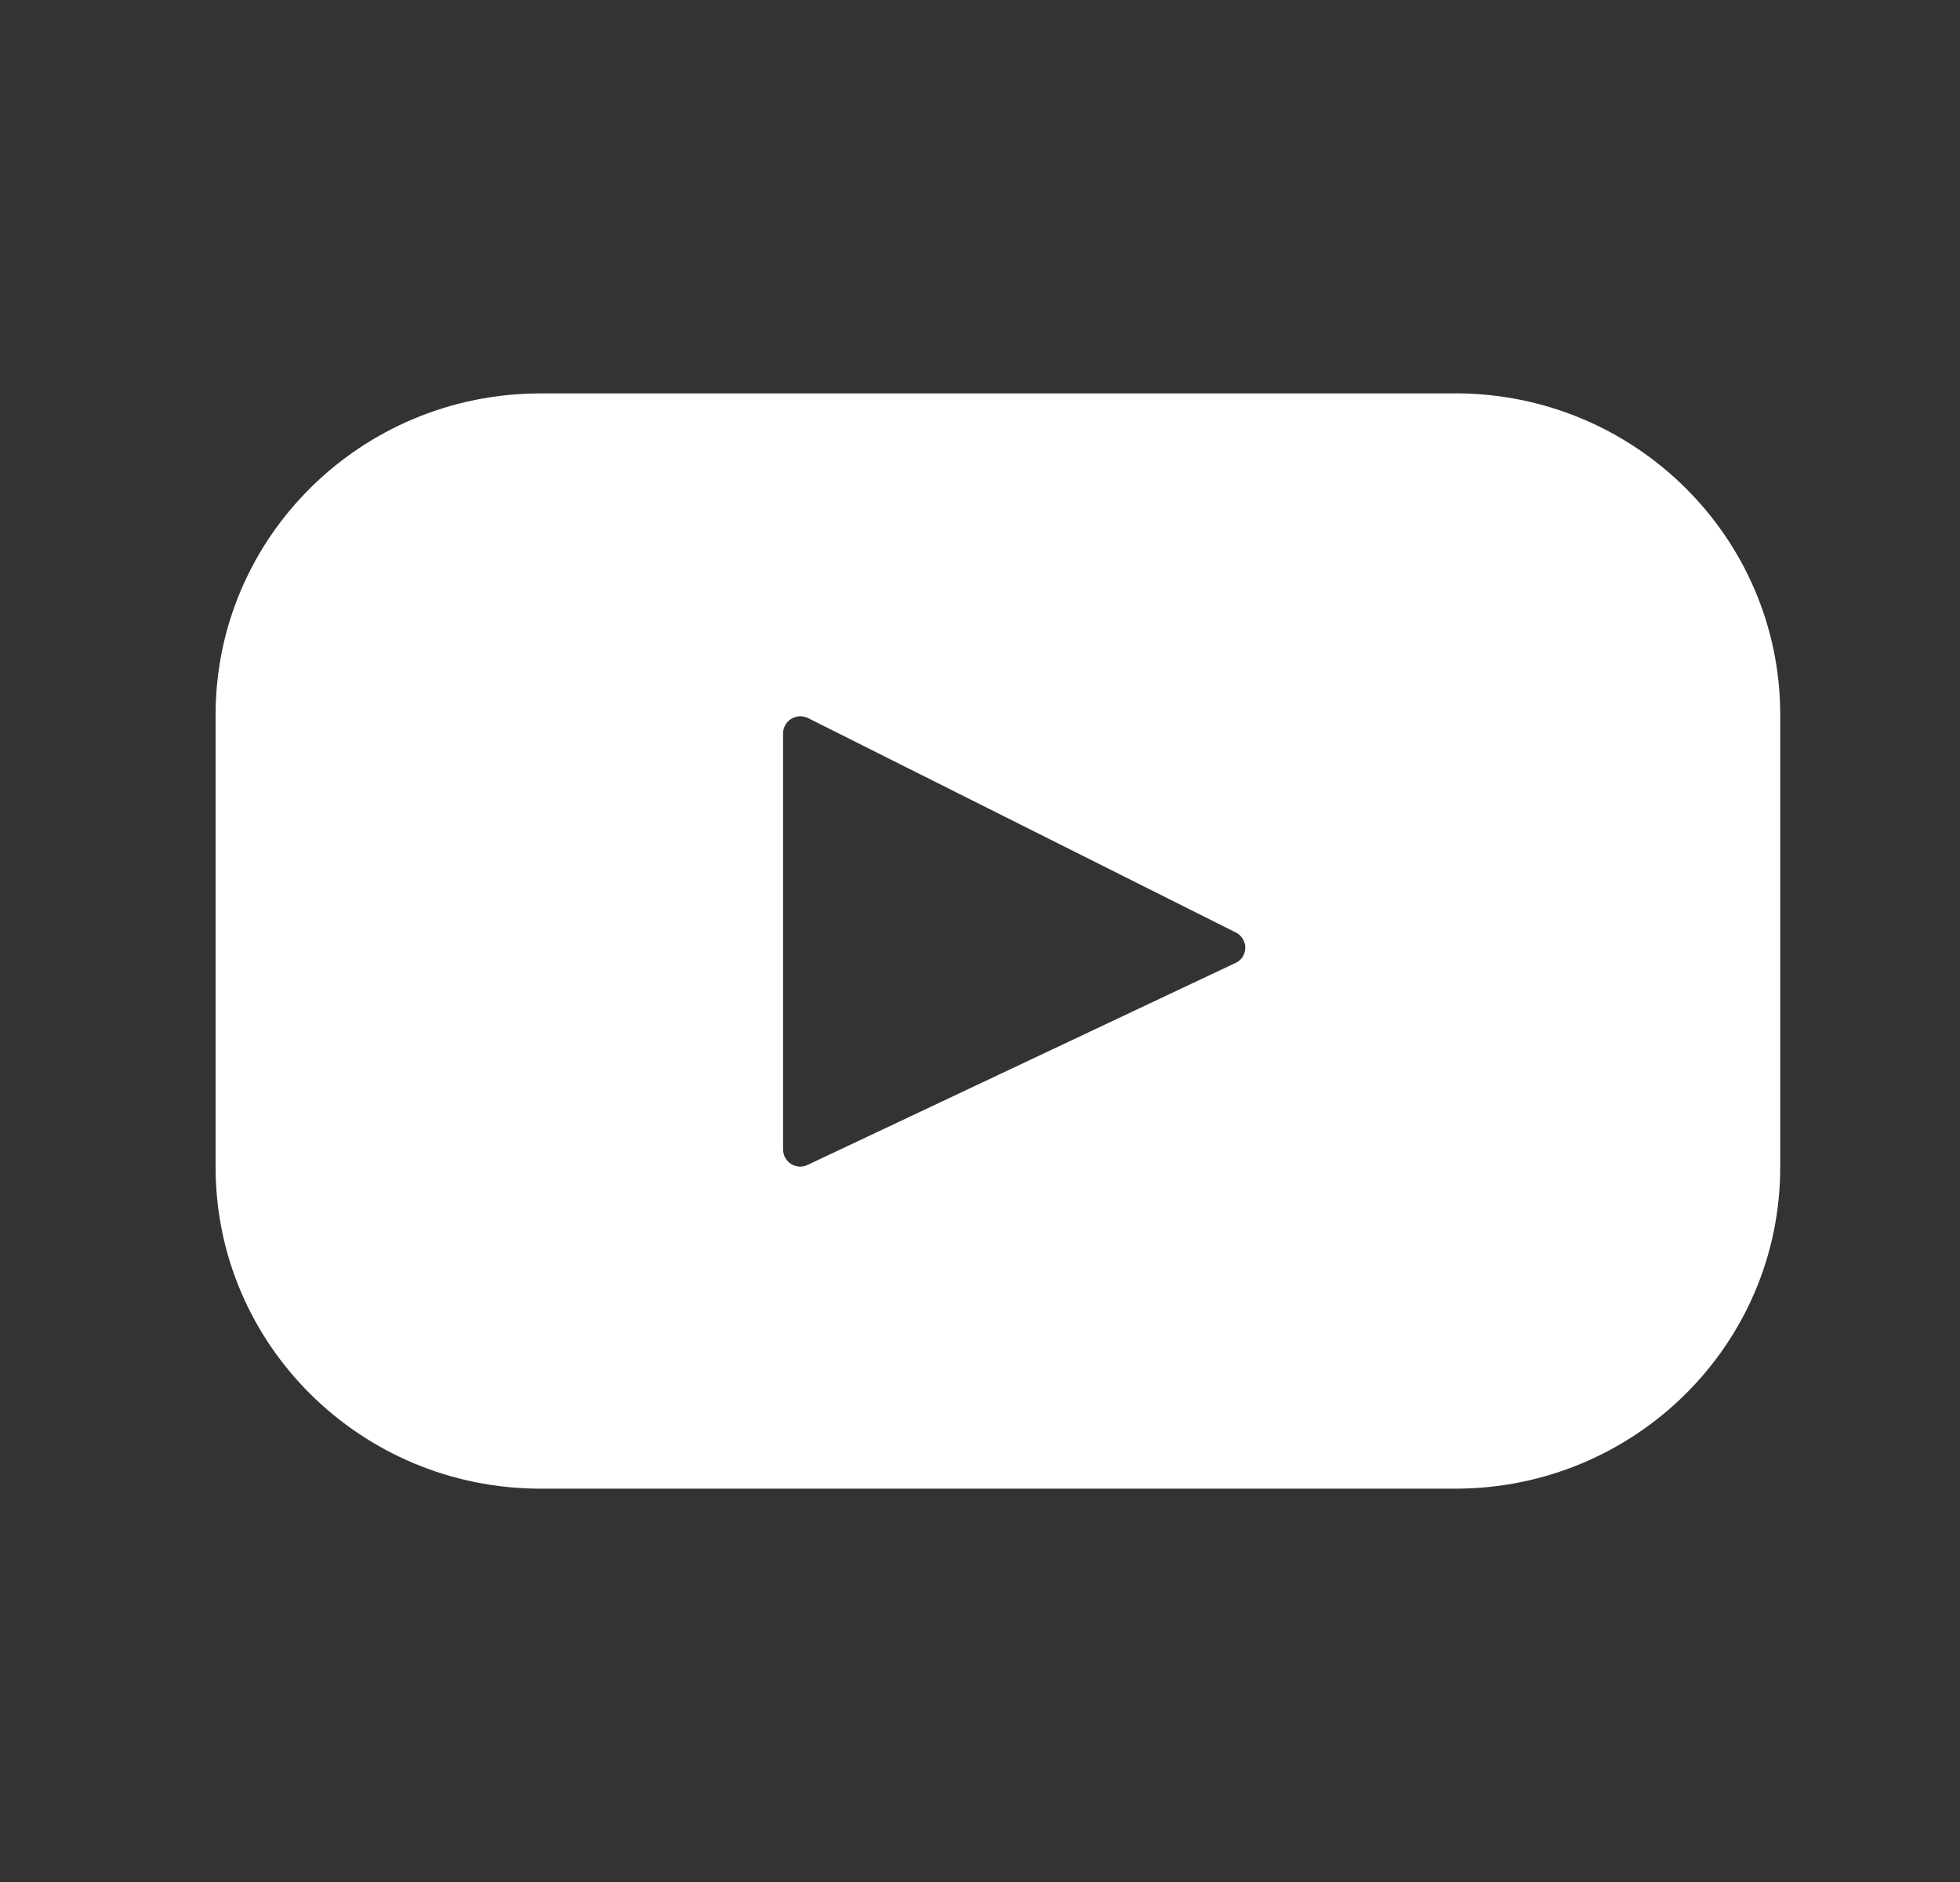<svg width="25" height="24" viewBox="0 0 25 24" fill="none" xmlns="http://www.w3.org/2000/svg">
<rect x="0" y="0" width="25" height="24" fill="#333333" stroke="none"/>
<path d="M18.562 5.017H6.895C4.605 5.017 2.75 6.852 2.75 9.116V14.884C2.75 17.148 4.606 18.984 6.895 18.984H18.562C20.852 18.984 22.707 17.148 22.707 14.884V9.116C22.707 6.852 20.851 5.016 18.562 5.016V5.017ZM15.759 12.28L10.302 14.855C10.269 14.871 10.232 14.879 10.195 14.877C10.158 14.874 10.122 14.863 10.091 14.844C10.06 14.824 10.034 14.797 10.016 14.765C9.998 14.732 9.988 14.696 9.988 14.659V9.35C9.989 9.313 9.999 9.277 10.017 9.244C10.036 9.212 10.062 9.185 10.094 9.166C10.126 9.147 10.162 9.136 10.199 9.134C10.236 9.133 10.273 9.141 10.306 9.157L15.764 11.892C15.8 11.91 15.831 11.938 15.852 11.973C15.873 12.008 15.884 12.048 15.884 12.088C15.883 12.129 15.871 12.168 15.849 12.203C15.827 12.237 15.796 12.264 15.759 12.281V12.28Z" fill="white"/>
</svg>
